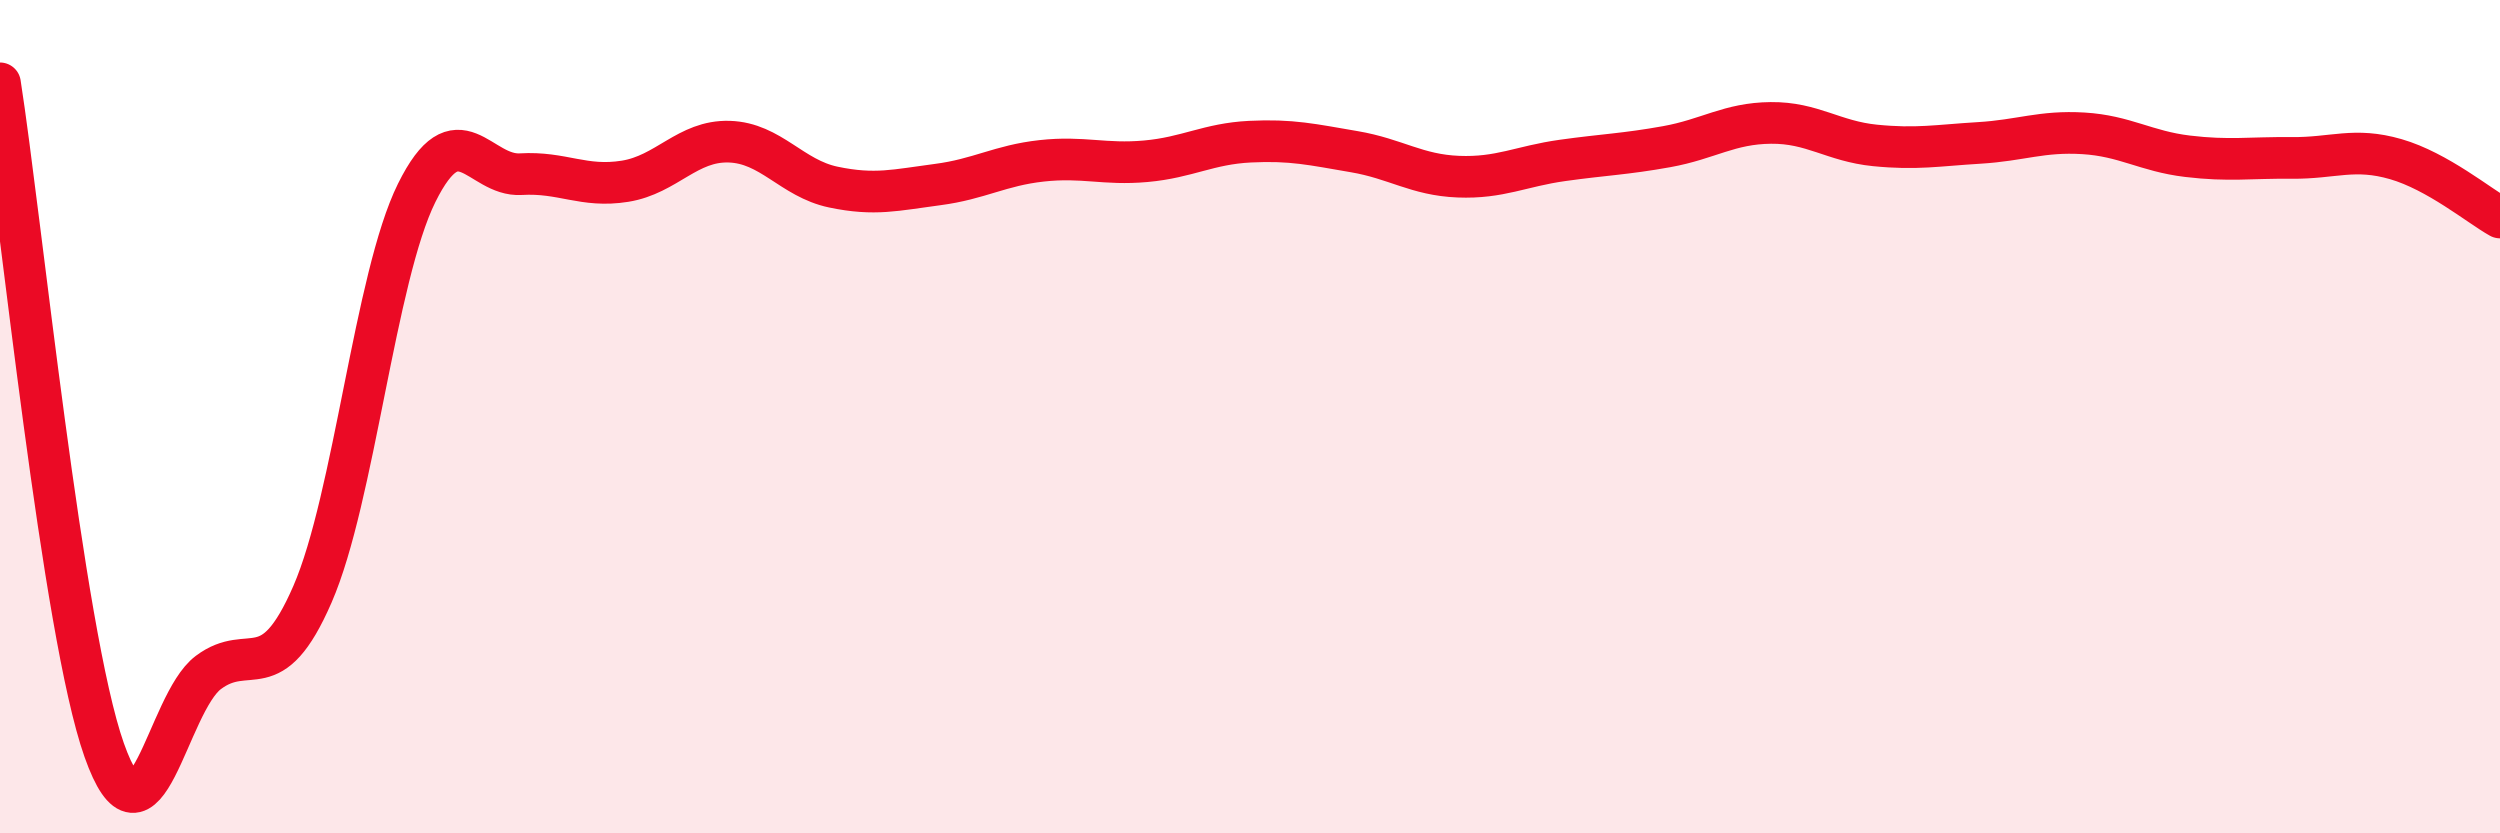 
    <svg width="60" height="20" viewBox="0 0 60 20" xmlns="http://www.w3.org/2000/svg">
      <path
        d="M 0,2 C 0.5,5.2 1.5,15.17 2.5,18 C 3.5,20.83 4,16.89 5,16.14 C 6,15.39 6.5,16.56 7.5,14.26 C 8.5,11.96 9,6.65 10,4.63 C 11,2.61 11.5,4.24 12.5,4.18 C 13.5,4.12 14,4.51 15,4.35 C 16,4.19 16.5,3.37 17.5,3.4 C 18.5,3.43 19,4.28 20,4.49 C 21,4.7 21.5,4.56 22.5,4.43 C 23.5,4.3 24,3.97 25,3.86 C 26,3.75 26.5,3.96 27.5,3.87 C 28.5,3.78 29,3.45 30,3.4 C 31,3.35 31.5,3.47 32.5,3.64 C 33.5,3.81 34,4.2 35,4.24 C 36,4.28 36.5,3.99 37.5,3.85 C 38.5,3.71 39,3.7 40,3.52 C 41,3.34 41.5,2.96 42.5,2.95 C 43.5,2.94 44,3.39 45,3.49 C 46,3.59 46.5,3.49 47.5,3.43 C 48.5,3.37 49,3.14 50,3.2 C 51,3.26 51.5,3.63 52.5,3.75 C 53.5,3.87 54,3.78 55,3.79 C 56,3.8 56.5,3.53 57.5,3.82 C 58.5,4.11 59.5,4.94 60,5.22L60 20L0 20Z"
        fill="#EB0A25"
        opacity="0.1"
        stroke-linecap="round"
        stroke-linejoin="round"
      />
      <path
        d="M 0,2 C 0.5,5.2 1.5,15.17 2.5,18 C 3.5,20.83 4,16.89 5,16.14 C 6,15.39 6.5,16.56 7.5,14.26 C 8.5,11.96 9,6.65 10,4.63 C 11,2.61 11.5,4.24 12.5,4.18 C 13.5,4.12 14,4.51 15,4.35 C 16,4.19 16.5,3.37 17.5,3.4 C 18.5,3.43 19,4.28 20,4.49 C 21,4.7 21.5,4.56 22.5,4.43 C 23.5,4.3 24,3.97 25,3.86 C 26,3.75 26.5,3.96 27.5,3.87 C 28.5,3.78 29,3.45 30,3.4 C 31,3.35 31.5,3.47 32.5,3.64 C 33.5,3.81 34,4.2 35,4.24 C 36,4.28 36.5,3.99 37.5,3.85 C 38.5,3.71 39,3.7 40,3.52 C 41,3.34 41.5,2.96 42.5,2.95 C 43.5,2.94 44,3.39 45,3.49 C 46,3.59 46.5,3.49 47.5,3.43 C 48.5,3.37 49,3.14 50,3.2 C 51,3.26 51.5,3.63 52.5,3.75 C 53.5,3.87 54,3.78 55,3.79 C 56,3.8 56.5,3.53 57.5,3.82 C 58.5,4.11 59.5,4.94 60,5.22"
        stroke="#EB0A25"
        stroke-width="1"
        fill="none"
        stroke-linecap="round"
        stroke-linejoin="round"
      />
    </svg>
  